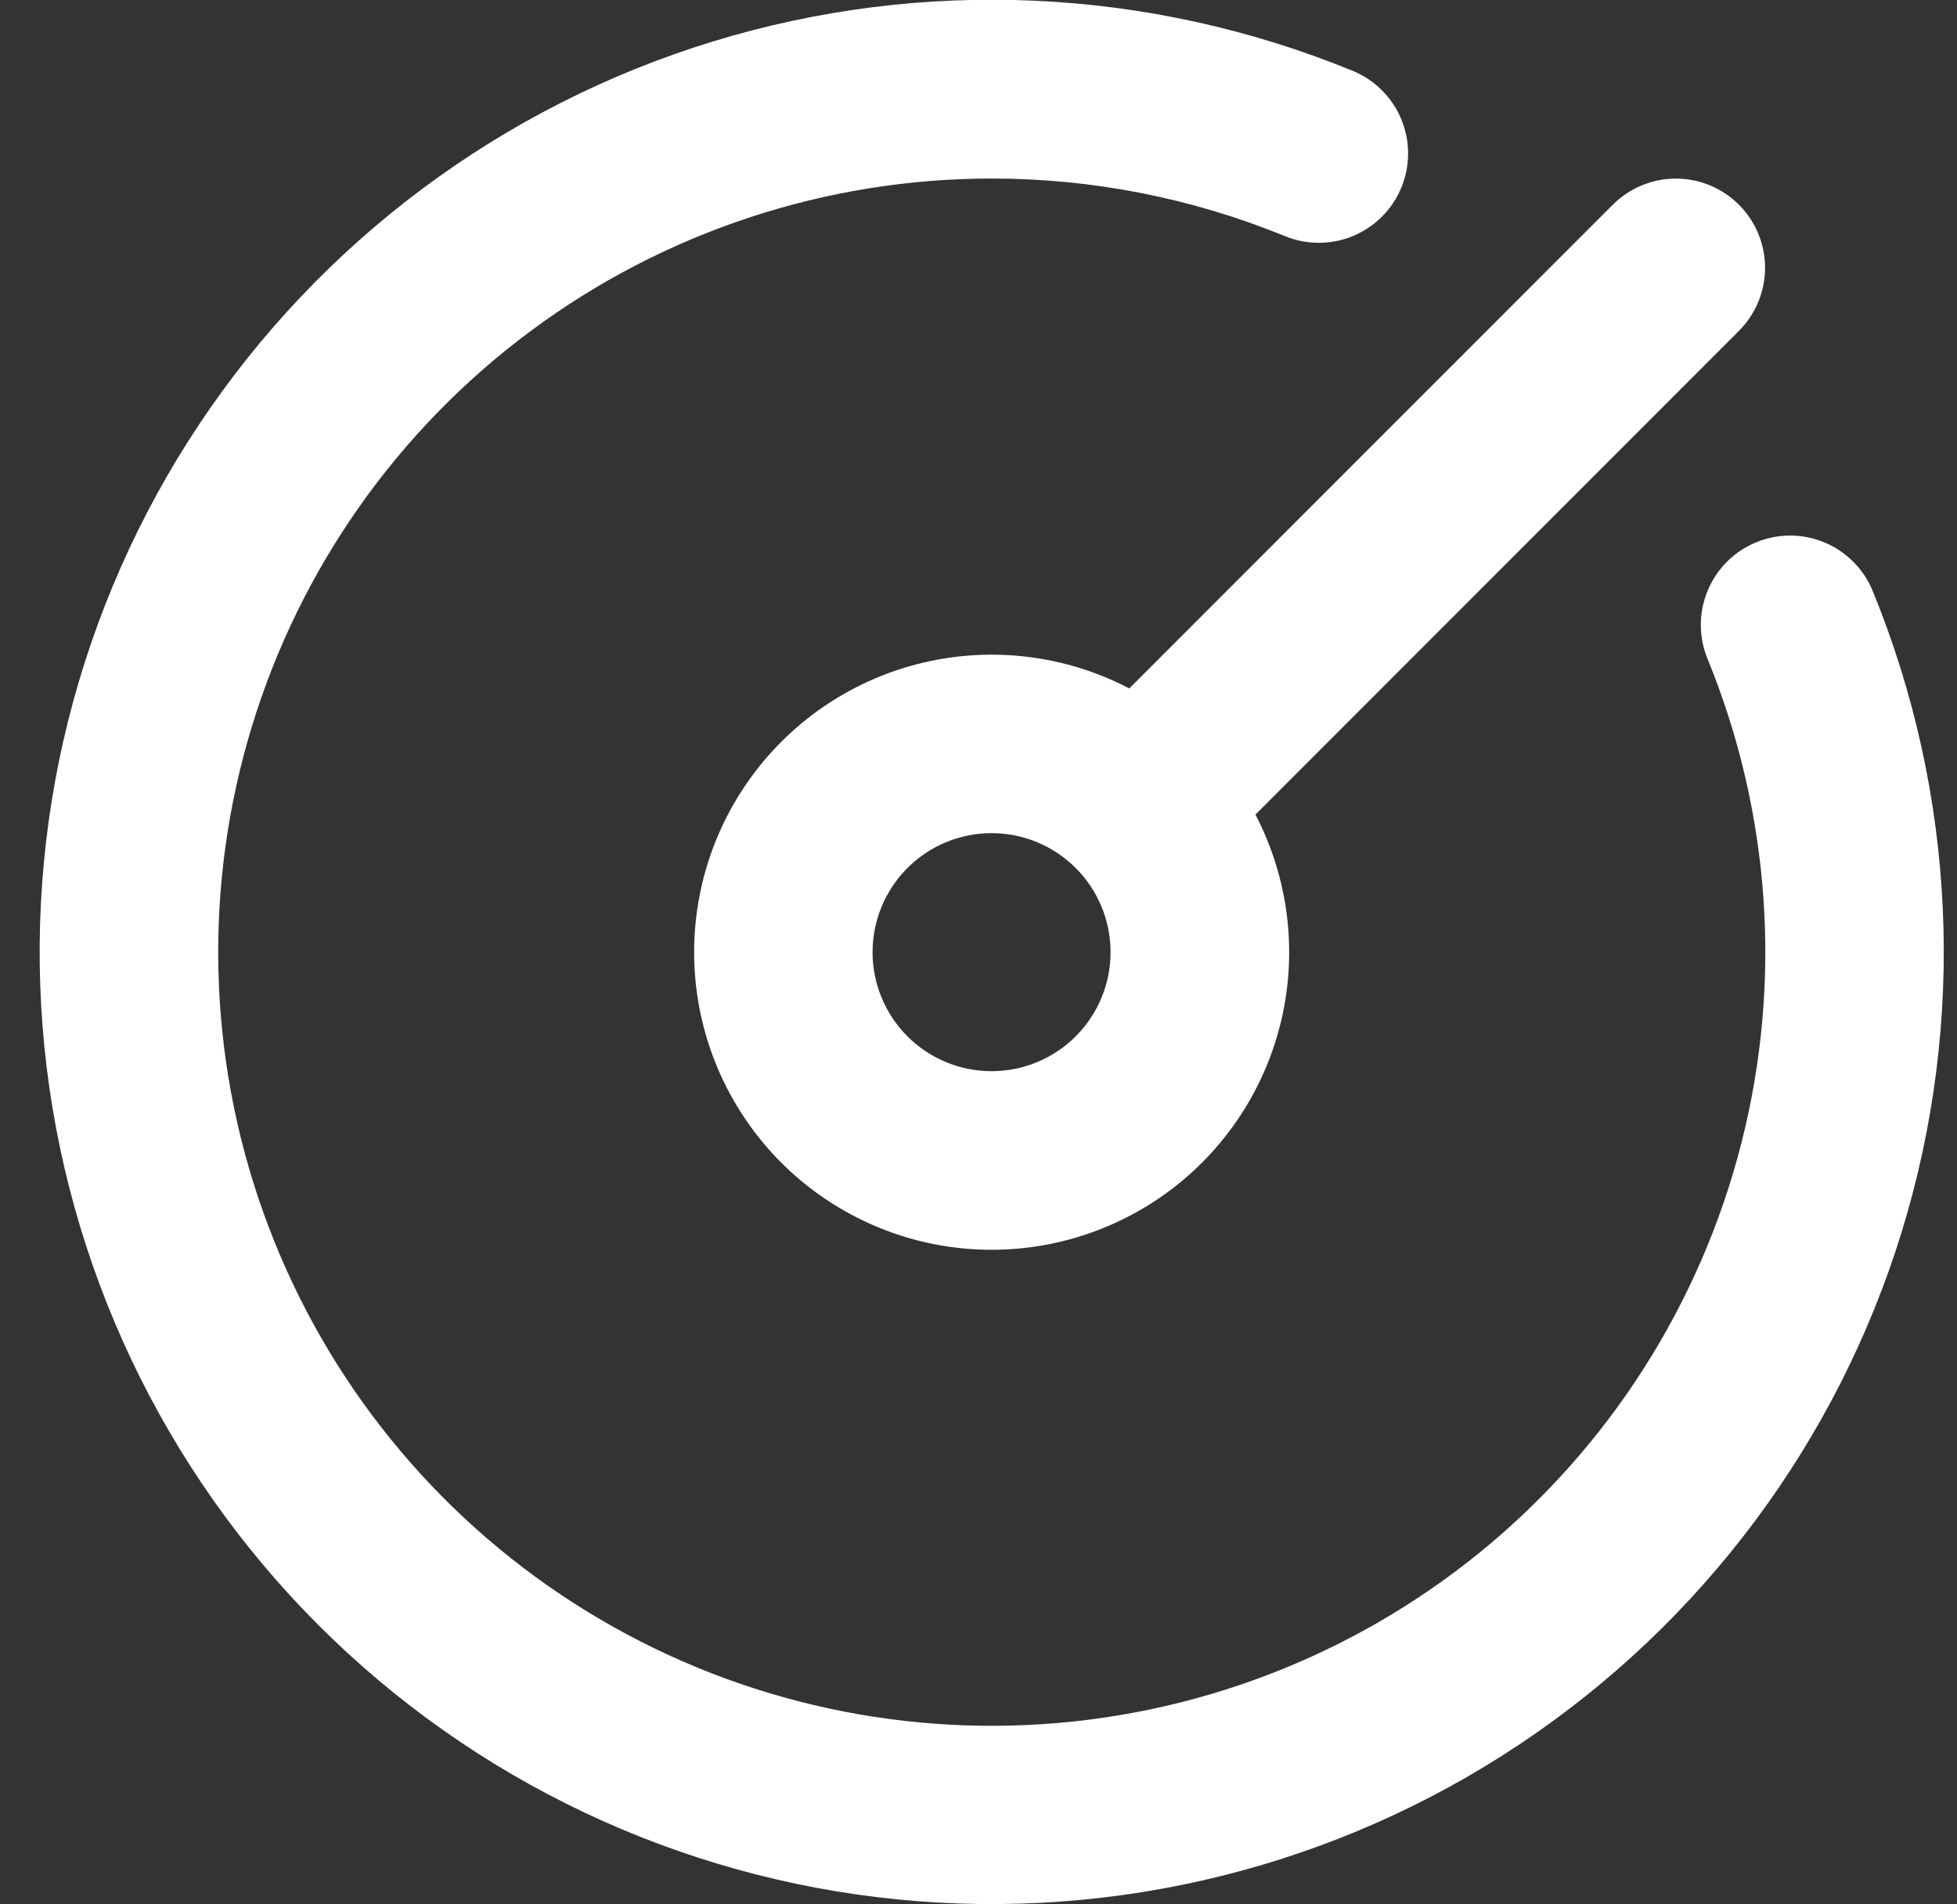 <svg width="37" height="36" viewBox="0 0 37 36" fill="none" xmlns="http://www.w3.org/2000/svg">
<rect x="0" y="0" width="37" height="36" fill="#333333" stroke="none"/>
<path d="M18.747 3.375C15.612 3.376 12.56 4.384 10.042 6.251C7.523 8.118 5.671 10.745 4.759 13.744C3.846 16.743 3.922 19.957 4.975 22.91C6.027 25.863 8.001 28.4 10.604 30.146C13.208 31.892 16.304 32.756 19.436 32.609C22.567 32.462 25.569 31.313 27.998 29.331C30.427 27.348 32.154 24.638 32.926 21.599C33.698 18.561 33.472 15.355 32.283 12.454C32.113 12.04 32.115 11.575 32.287 11.162C32.46 10.749 32.789 10.421 33.204 10.251C33.618 10.081 34.083 10.082 34.496 10.255C34.909 10.428 35.236 10.757 35.406 11.171C36.983 15.019 37.178 19.294 35.96 23.27C34.741 27.246 32.183 30.677 28.721 32.981C25.259 35.285 21.106 36.318 16.968 35.907C12.83 35.495 8.963 33.663 6.022 30.723C3.082 27.783 1.25 23.915 0.838 19.777C0.427 15.639 1.461 11.486 3.764 8.024C6.068 4.562 9.499 2.004 13.475 0.785C17.451 -0.433 21.726 -0.238 25.574 1.339C25.779 1.423 25.966 1.546 26.123 1.703C26.281 1.859 26.406 2.045 26.491 2.249C26.577 2.454 26.622 2.673 26.622 2.895C26.623 3.117 26.581 3.336 26.496 3.542C26.412 3.747 26.289 3.933 26.133 4.091C25.976 4.248 25.791 4.373 25.586 4.459C25.381 4.545 25.162 4.589 24.94 4.59C24.719 4.591 24.499 4.548 24.294 4.464C22.533 3.744 20.649 3.374 18.747 3.375ZM32.877 3.87C33.193 4.186 33.371 4.615 33.371 5.062C33.371 5.51 33.193 5.939 32.877 6.255L23.736 15.399C24.357 16.591 24.532 17.965 24.228 19.274C23.923 20.584 23.16 21.741 22.077 22.536C20.993 23.331 19.661 23.712 18.321 23.61C16.981 23.508 15.722 22.929 14.771 21.979C13.821 21.028 13.242 19.769 13.14 18.429C13.038 17.089 13.419 15.756 14.214 14.673C15.009 13.589 16.166 12.826 17.475 12.522C18.784 12.218 20.159 12.392 21.351 13.014L30.492 3.87C30.809 3.554 31.238 3.376 31.685 3.376C32.132 3.376 32.561 3.554 32.877 3.87ZM16.497 18C16.497 18.597 16.735 19.169 17.156 19.591C17.578 20.013 18.151 20.25 18.747 20.25C19.344 20.25 19.916 20.013 20.338 19.591C20.76 19.169 20.997 18.597 20.997 18C20.997 17.403 20.76 16.831 20.338 16.409C19.916 15.987 19.344 15.75 18.747 15.75C18.151 15.75 17.578 15.987 17.156 16.409C16.735 16.831 16.497 17.403 16.497 18Z" fill="white"/>
</svg>
